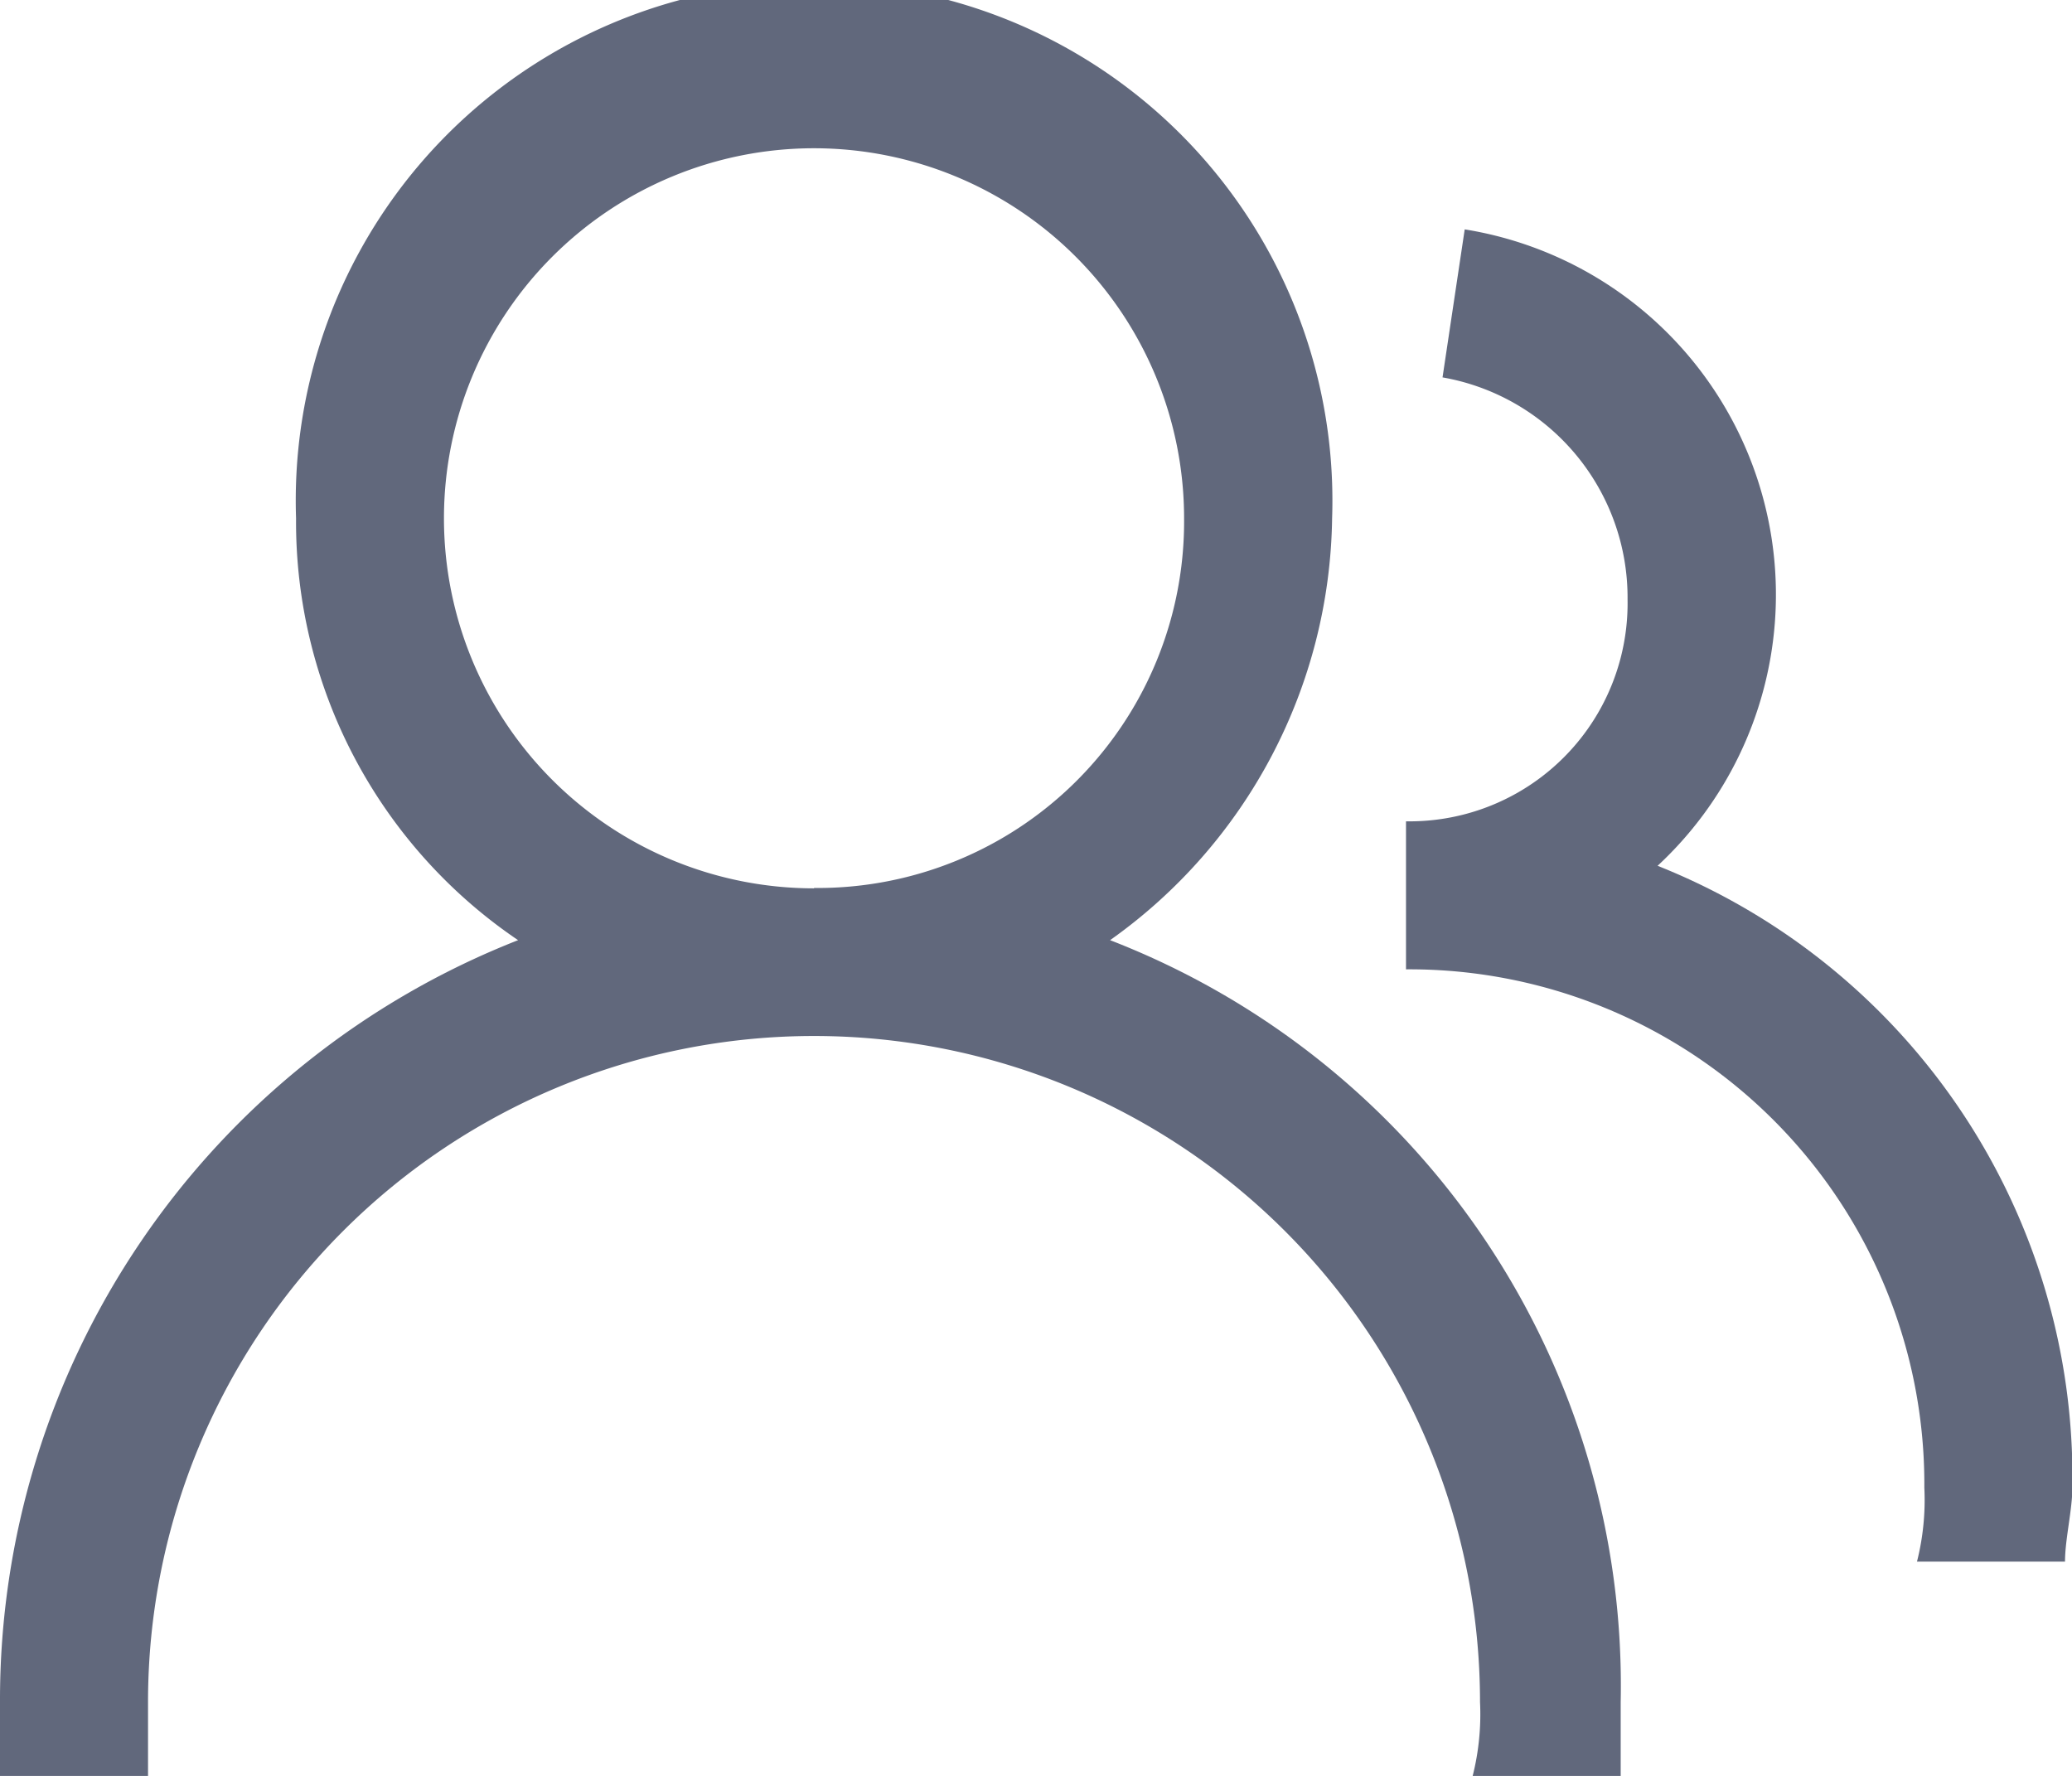 <svg xmlns="http://www.w3.org/2000/svg" width="17.189" height="14.734" viewBox="0 0 17.189 14.734">
  <defs>
    <style>
      .cls-1 {
        fill: #61687c;
      }
    </style>
  </defs>
  <g id="规模" transform="translate(-64 -128)">
    <path id="路径_1128" data-name="路径 1128" class="cls-1" d="M73.209,135.8a4.361,4.361,0,0,0,1.842-3.5,4.3,4.3,0,1,0-8.595,0,4.191,4.191,0,0,0,1.842,3.5A6.772,6.772,0,0,0,64,142.12v.614h1.228v-.614a5.525,5.525,0,0,1,11.05,0,2.088,2.088,0,0,1-.061.614h1.228v-.614A6.631,6.631,0,0,0,73.209,135.8Zm-2.456-.43a3.07,3.07,0,1,1,3.07-3.07A3.04,3.04,0,0,1,70.753,135.367Z"/>
    <path id="路径_1129" data-name="路径 1129" class="cls-1" d="M674.087,232.48a3.069,3.069,0,0,0-1.6-5.28l-.184,1.228a1.855,1.855,0,0,1,1.535,1.842A1.809,1.809,0,0,1,672,232.111v1.228a4.271,4.271,0,0,1,4.3,4.3,2.09,2.09,0,0,1-.061.614h1.228c0-.184.061-.43.061-.614A5.46,5.46,0,0,0,674.087,232.48Z" transform="translate(-596.336 -97.297)"/>
  </g>
</svg>
